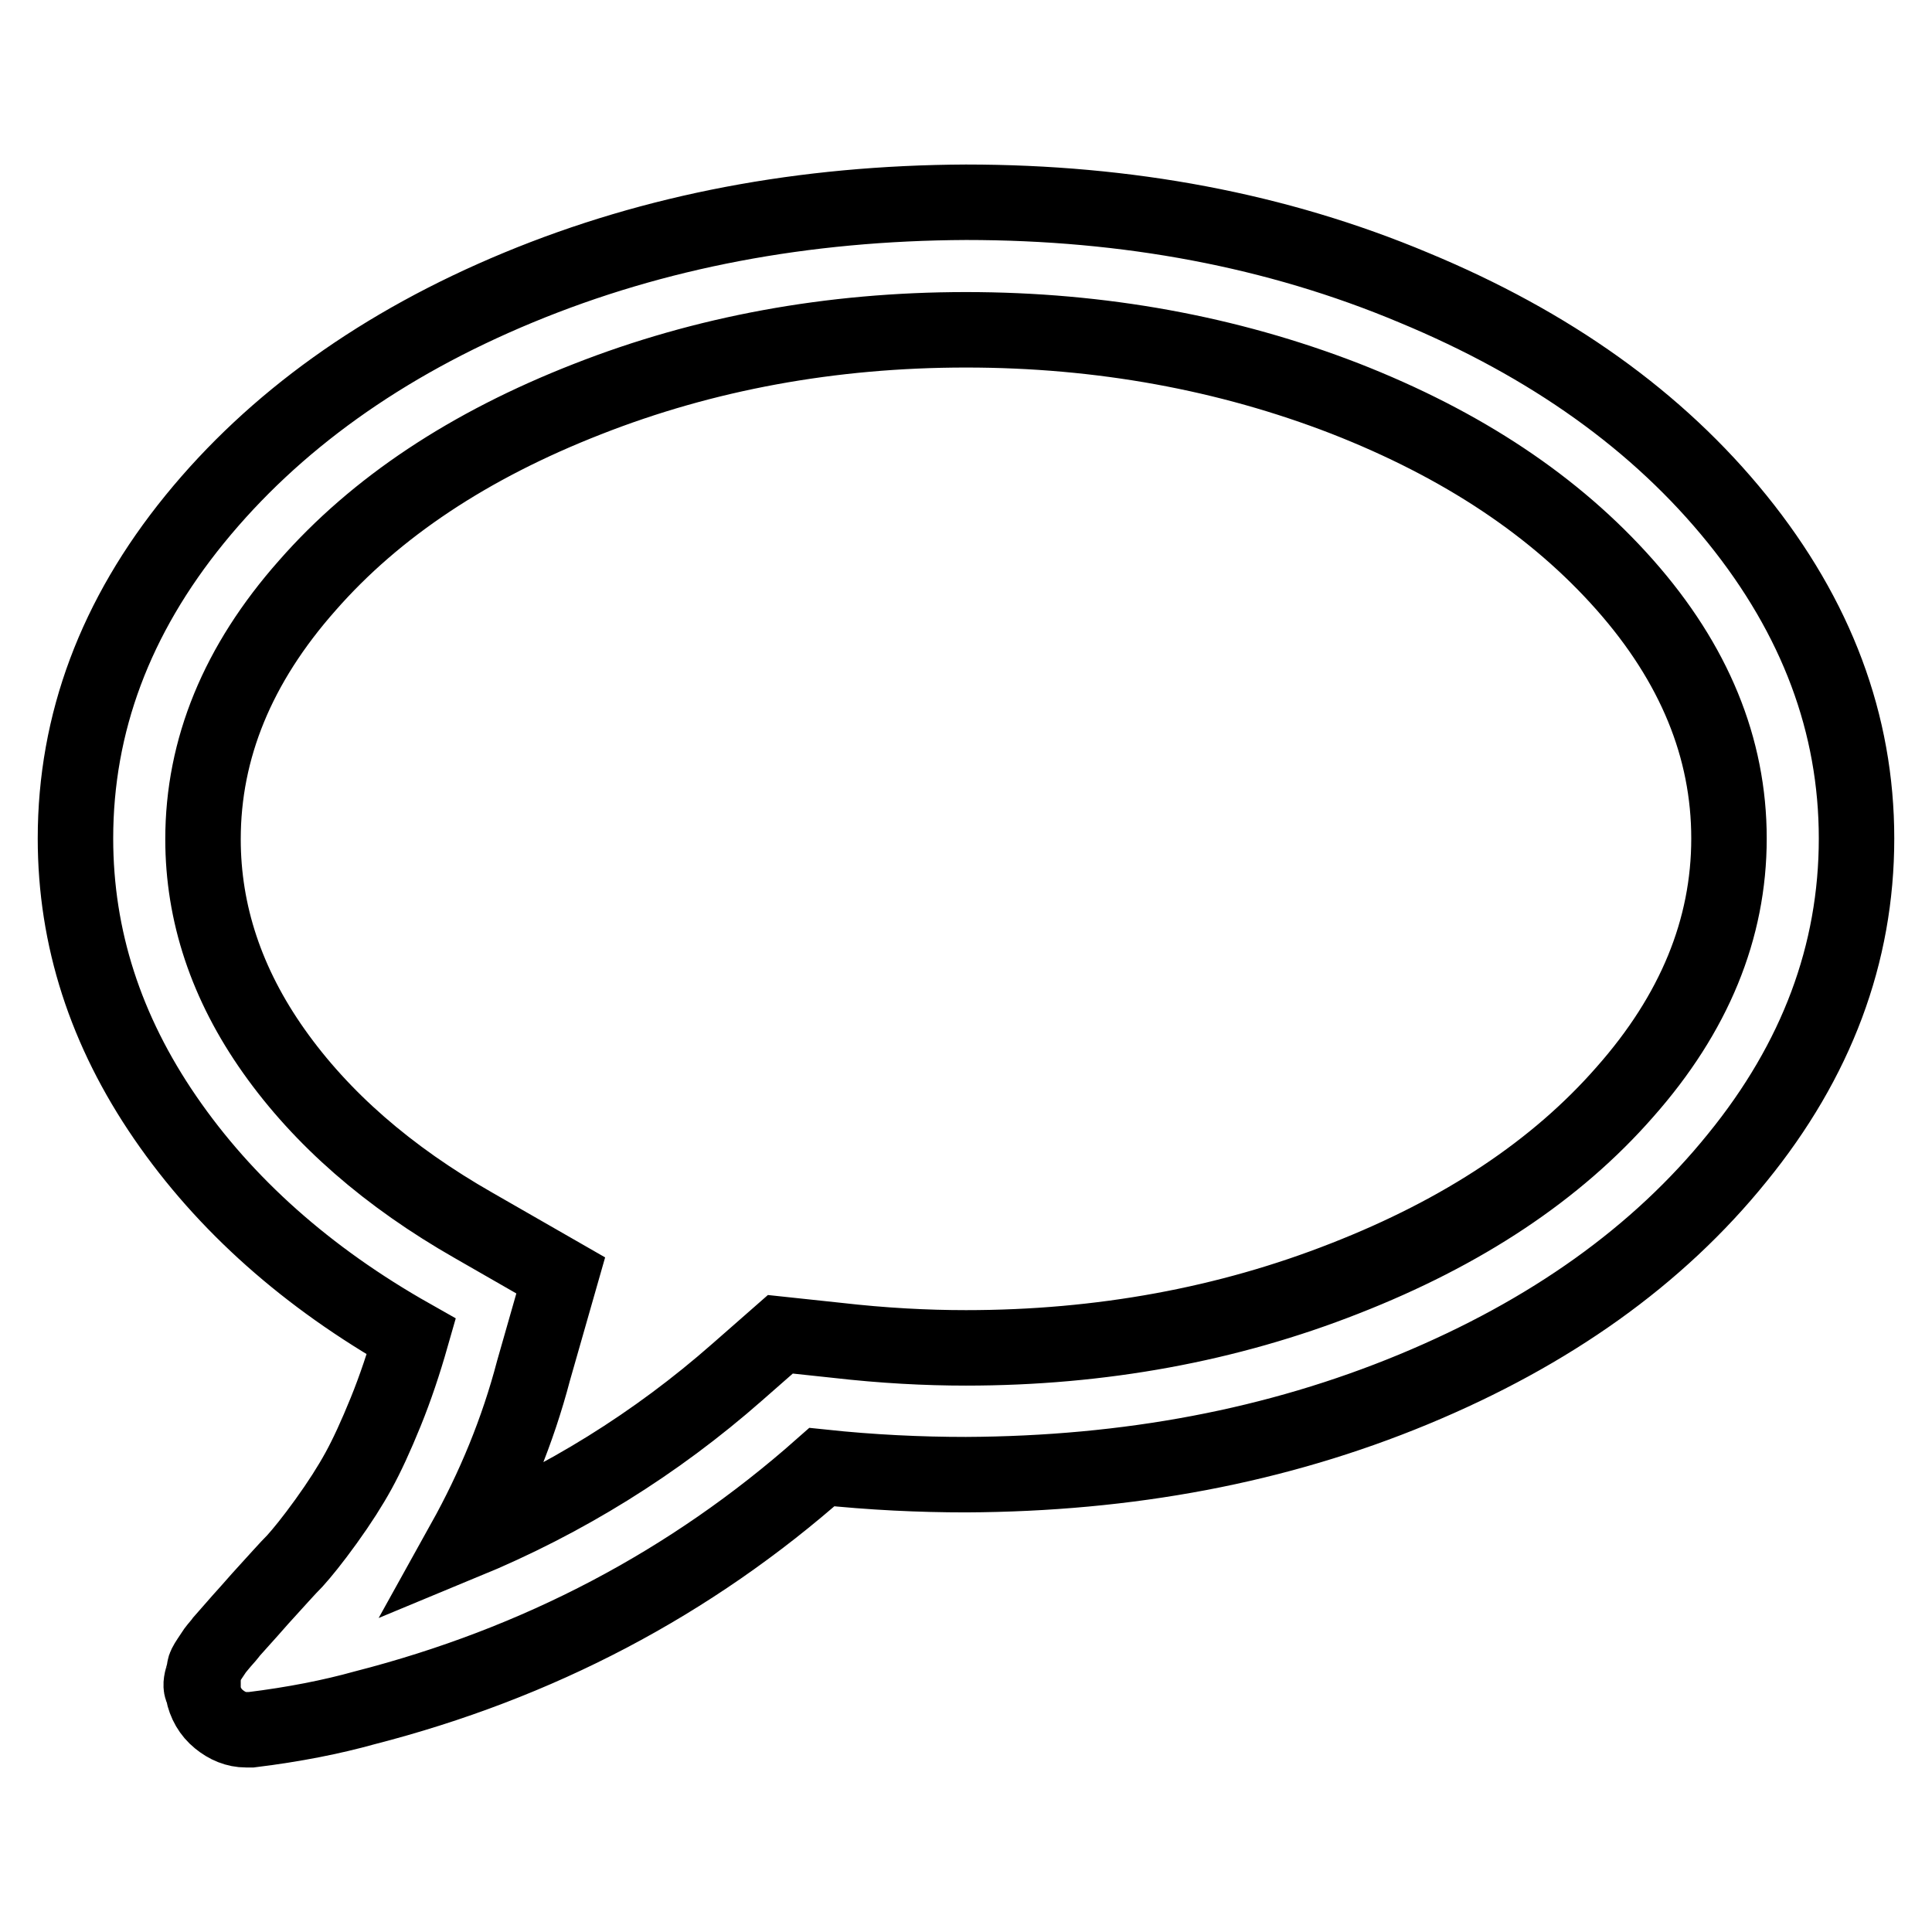 <?xml version="1.0" encoding="utf-8"?>
<!-- Svg Vector Icons : http://www.onlinewebfonts.com/icon -->
<!DOCTYPE svg PUBLIC "-//W3C//DTD SVG 1.1//EN" "http://www.w3.org/Graphics/SVG/1.1/DTD/svg11.dtd">
<svg version="1.1" xmlns="http://www.w3.org/2000/svg" xmlns:xlink="http://www.w3.org/1999/xlink" x="0px" y="0px" viewBox="0 0 256 256" enable-background="new 0 0 256 256" xml:space="preserve">
<g> <path stroke-width="10" fill-opacity="0" stroke="#000000"  d="M128,43.7c-17.9,0-34.7,3.1-50.2,9.2c-15.6,6.1-28,14.3-37.1,24.7c-9.2,10.4-13.8,21.6-13.8,33.6 c0,9.8,3.1,19.2,9.4,28.1c6.3,8.9,15.1,16.6,26.5,23.1l11.5,6.6l-3.6,12.6c-2.1,8-5.2,15.5-9.2,22.7c13.3-5.5,25.4-13,36.2-22.5 l5.7-5l7.5,0.8c6.1,0.7,11.8,1,17.1,1c17.9,0,34.7-3.1,50.2-9.2c15.6-6.1,28-14.3,37.1-24.7c9.2-10.4,13.8-21.6,13.8-33.6 c0-12-4.6-23.2-13.8-33.6c-9.2-10.4-21.5-18.6-37.1-24.7C162.7,46.8,145.9,43.7,128,43.7L128,43.7z M246,111.1 c0,15.3-5.3,29.4-15.8,42.3c-10.5,13-24.8,23.2-42.9,30.7c-18.1,7.5-37.8,11.2-59.3,11.3c-6.1,0-12.5-0.3-19.1-1 c-17.4,15.4-37.6,26-60.6,31.9c-4.3,1.2-9.3,2.2-15,2.9h-0.7c-1.3,0-2.5-0.5-3.6-1.4c-1.1-0.9-1.8-2.1-2.1-3.6V224 c-0.3-0.3-0.3-0.9-0.1-1.6c0.2-0.7,0.3-1.1,0.3-1.3c0-0.2,0.2-0.6,0.6-1.2l0.8-1.2c0,0,0.3-0.4,0.9-1.1c0.6-0.7,1-1.1,1-1.2 c0.6-0.7,2-2.2,4.1-4.6c2.1-2.3,3.6-4,4.6-5c0.9-1,2.3-2.7,4.1-5.2c1.8-2.5,3.2-4.7,4.3-6.7c1.1-2,2.3-4.6,3.6-7.8 c1.3-3.2,2.4-6.5,3.4-10c-13.8-7.8-24.7-17.5-32.6-29C14,136.6,10,124.3,10,111.1c0-15.3,5.3-29.4,15.8-42.3s24.8-23.2,42.9-30.7 c18.1-7.5,37.8-11.2,59.3-11.3c21.4,0,41.2,3.7,59.3,11.3c18.1,7.5,32.4,17.7,42.9,30.7S246,95.9,246,111.1L246,111.1z"/></g>
</svg>